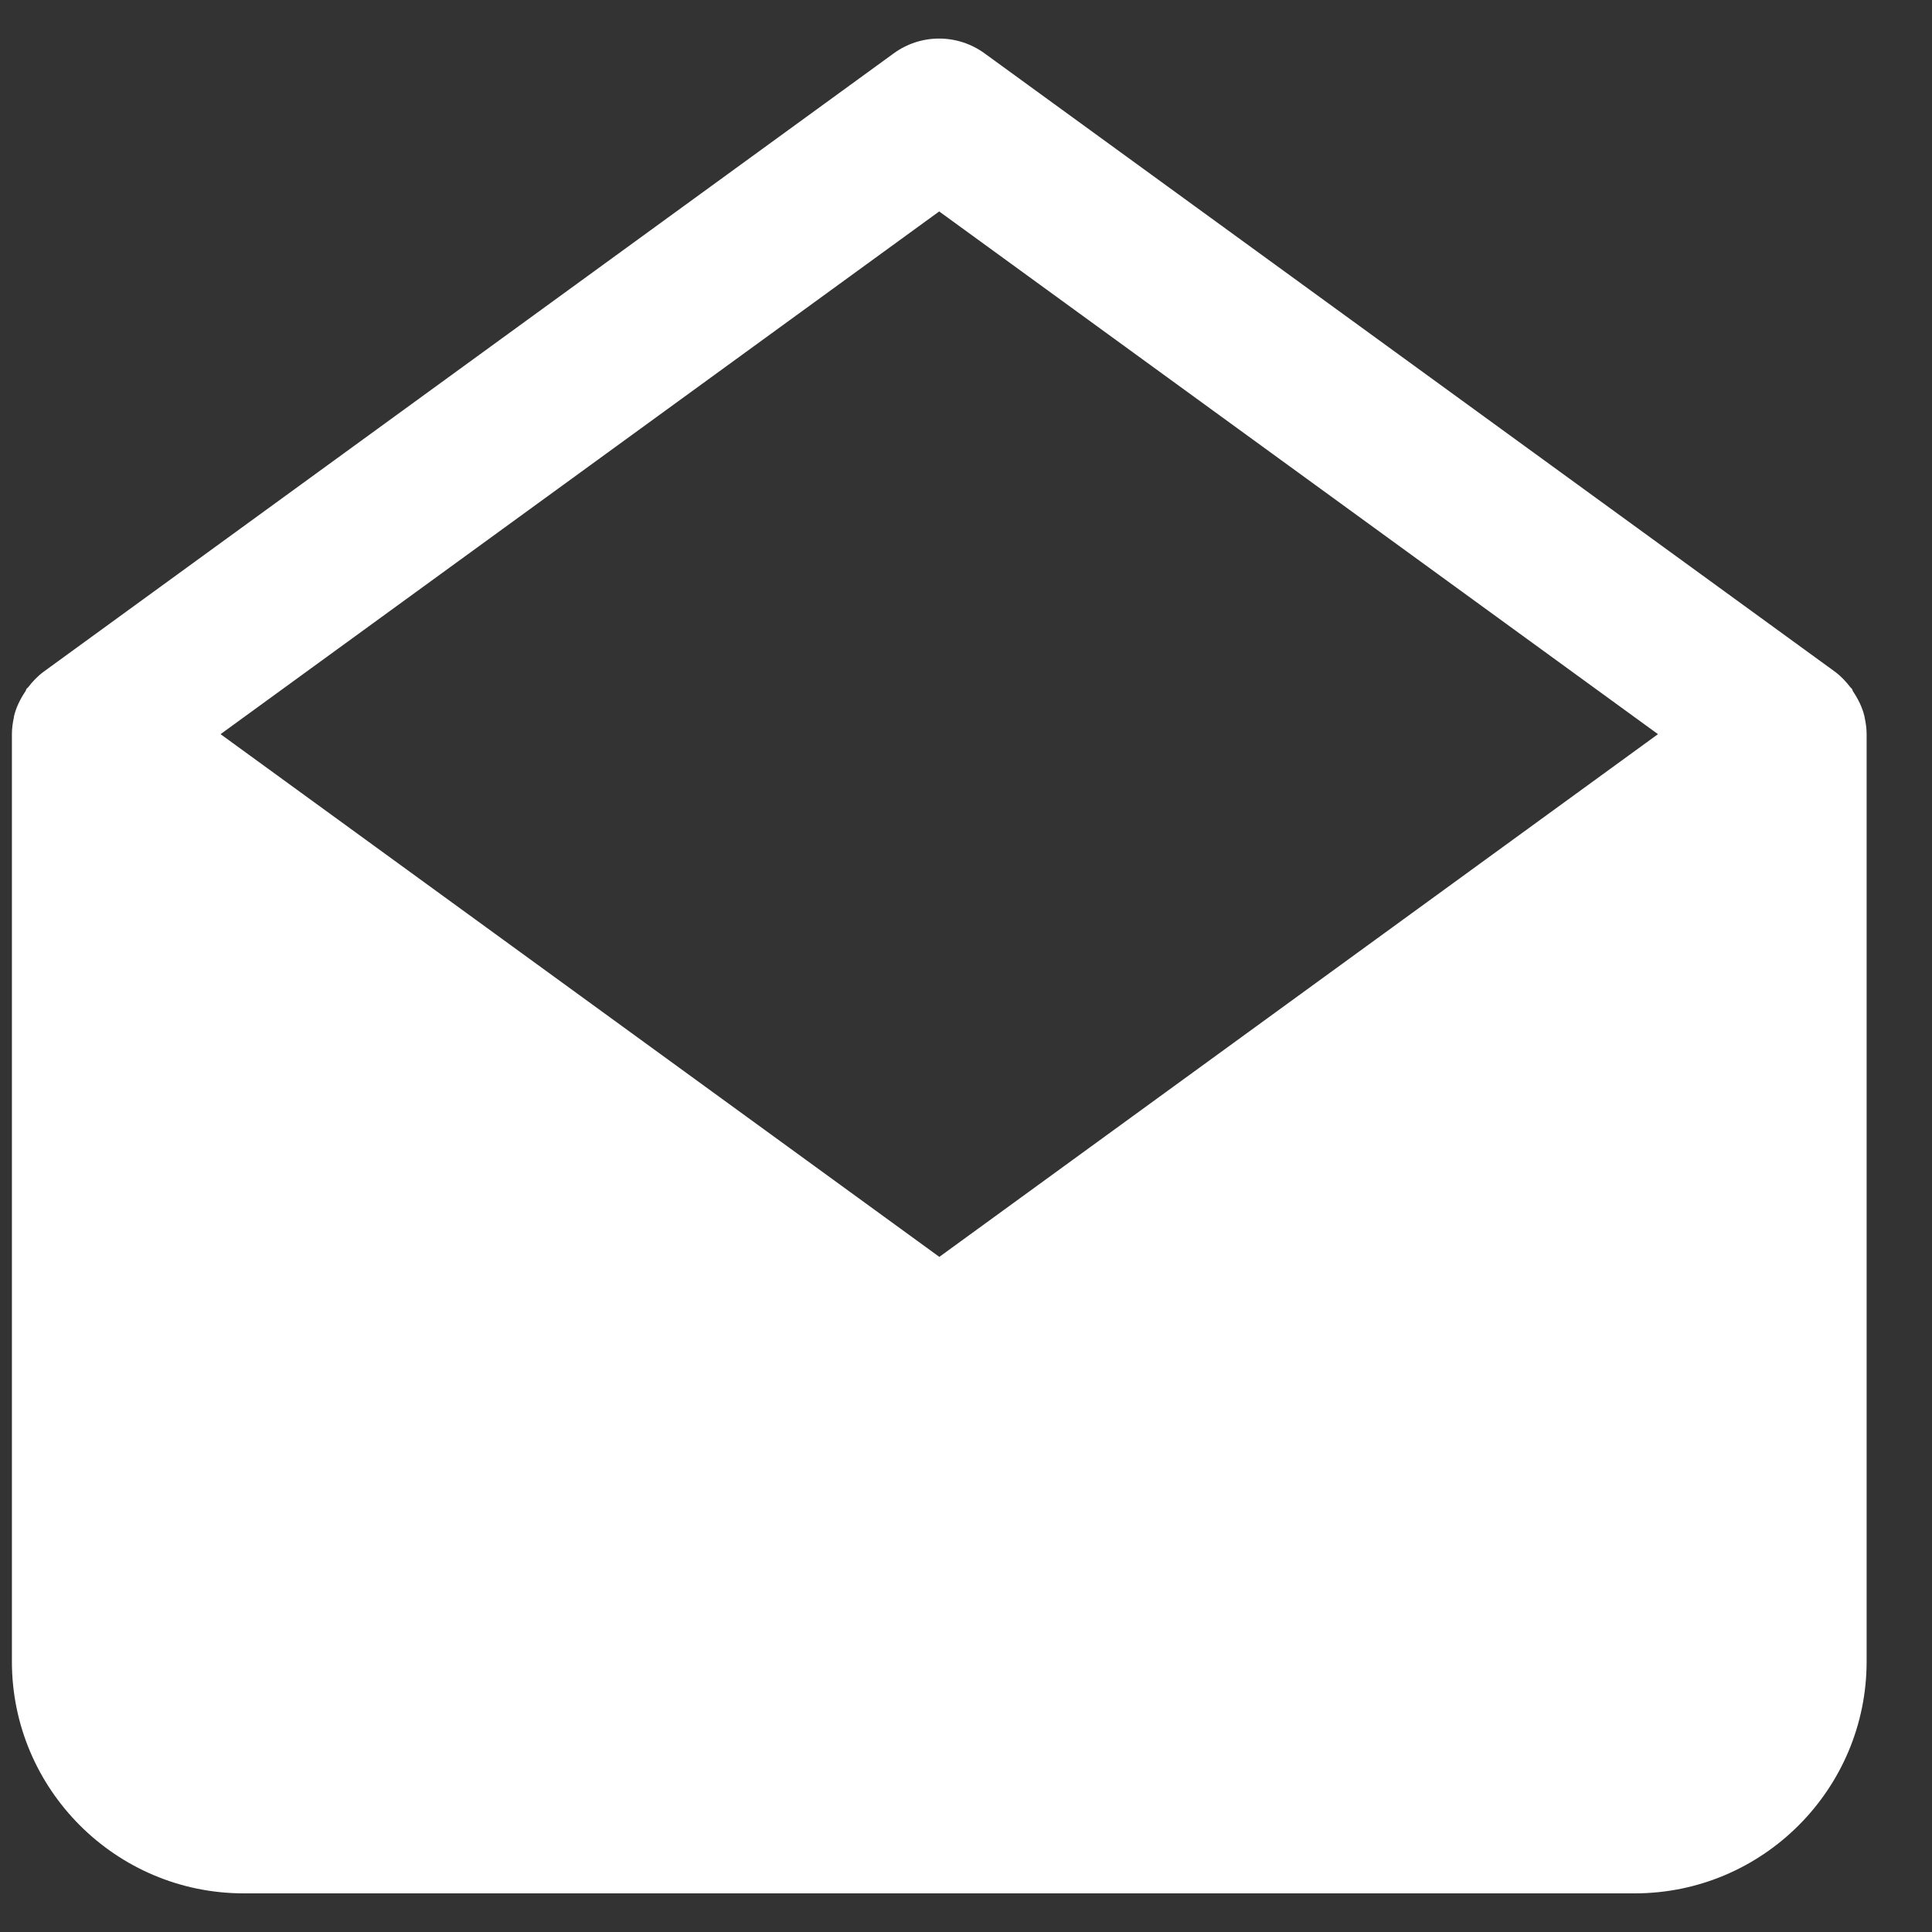 <svg width="25" height="25" viewBox="0 0 25 25" fill="none" xmlns="http://www.w3.org/2000/svg">
<rect x="0" y="0" width="25" height="25" fill="#333333" stroke="none"/>
<path d="M24.126 9.269C24.098 9.152 24.044 9.045 23.978 8.946C23.971 8.935 23.97 8.923 23.963 8.912C23.958 8.905 23.95 8.902 23.945 8.895C23.887 8.819 23.822 8.749 23.743 8.691L12.741 0.691C12.389 0.435 11.915 0.435 11.564 0.691L0.566 8.691C0.487 8.749 0.421 8.819 0.363 8.895C0.358 8.902 0.35 8.904 0.345 8.911C0.338 8.921 0.337 8.933 0.33 8.944C0.263 9.044 0.209 9.151 0.181 9.269C0.18 9.275 0.181 9.28 0.179 9.286C0.164 9.356 0.154 9.427 0.154 9.5V21.5C0.154 23.154 1.5 24.5 3.154 24.5H21.154C22.808 24.5 24.154 23.154 24.154 21.5V9.5C24.154 9.427 24.144 9.357 24.129 9.287C24.128 9.281 24.128 9.275 24.126 9.269ZM12.153 2.736L21.454 9.5L12.155 16.264L2.854 9.5L12.153 2.736Z" fill="white"/>
</svg>

